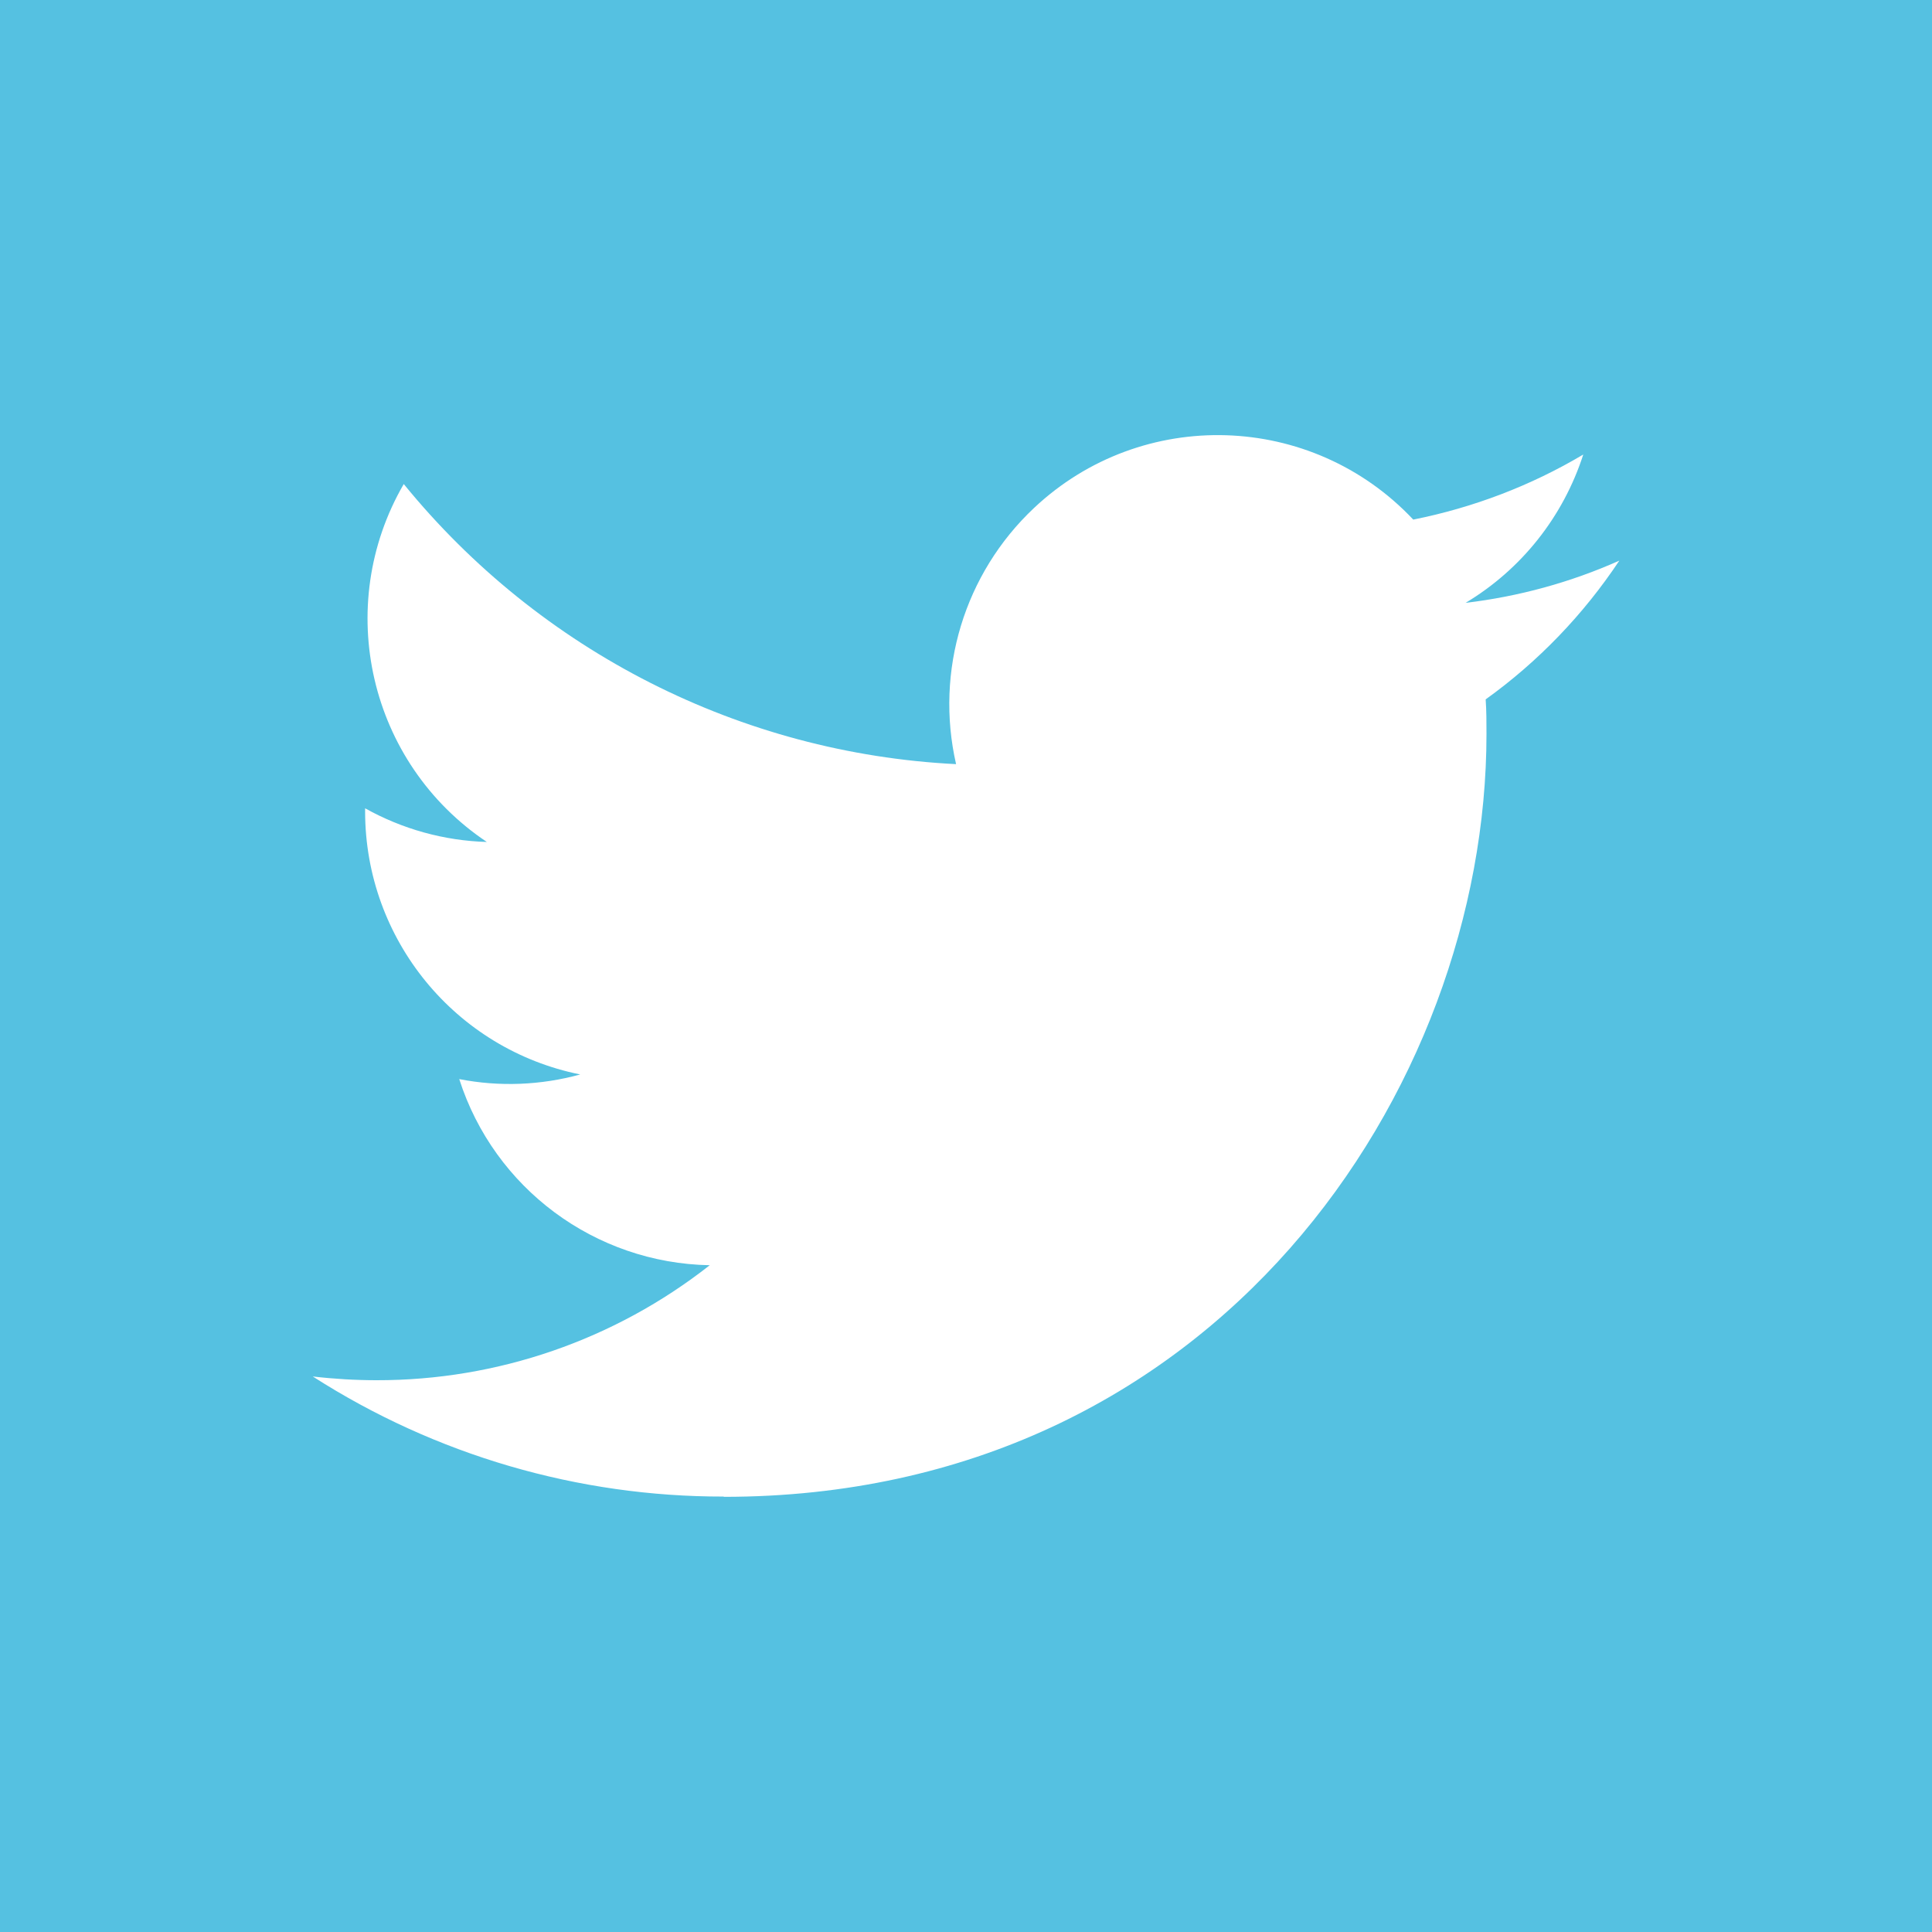 <?xml version="1.0" encoding="utf-8"?>
<!-- Generator: Adobe Illustrator 15.1.0, SVG Export Plug-In . SVG Version: 6.00 Build 0)  -->
<!DOCTYPE svg PUBLIC "-//W3C//DTD SVG 1.1//EN" "http://www.w3.org/Graphics/SVG/1.1/DTD/svg11.dtd">
<svg version="1.1" id="レイヤー_1" xmlns="http://www.w3.org/2000/svg" xmlns:xlink="http://www.w3.org/1999/xlink" x="0px"
	 y="0px" width="50px" height="50px" viewBox="0 0 50 50" enable-background="new 0 0 50 50" xml:space="preserve">
<g>
	<rect fill="#55C1E1" width="50" height="50"/>
	<path fill="#FFFFFF" d="M18.728,38.738c12.76,0,19.742-10.57,19.742-19.74c0-0.303,0-0.601-0.021-0.898
		c1.362-0.978,2.533-2.198,3.459-3.591c-1.262,0.563-2.606,0.93-3.979,1.093c1.45-0.869,2.527-2.232,3.046-3.839
		c-1.357,0.807-2.85,1.375-4.4,1.684c-2.629-2.793-7.023-2.928-9.814-0.301c-1.803,1.696-2.569,4.217-2.018,6.63
		c-5.571-0.28-10.765-2.917-14.294-7.249c-1.837,3.168-0.897,7.225,2.15,9.263c-1.105-0.032-2.186-0.333-3.15-0.871
		c0,0.028,0,0.06,0,0.087c0.004,3.303,2.329,6.148,5.567,6.801c-1.02,0.281-2.095,0.323-3.131,0.12
		c0.905,2.827,3.51,4.762,6.483,4.817c-2.46,1.933-5.495,2.981-8.622,2.976c-0.547,0-1.101-0.033-1.652-0.097
		c3.178,2.037,6.868,3.114,10.636,3.108"/>
</g>
</svg>
